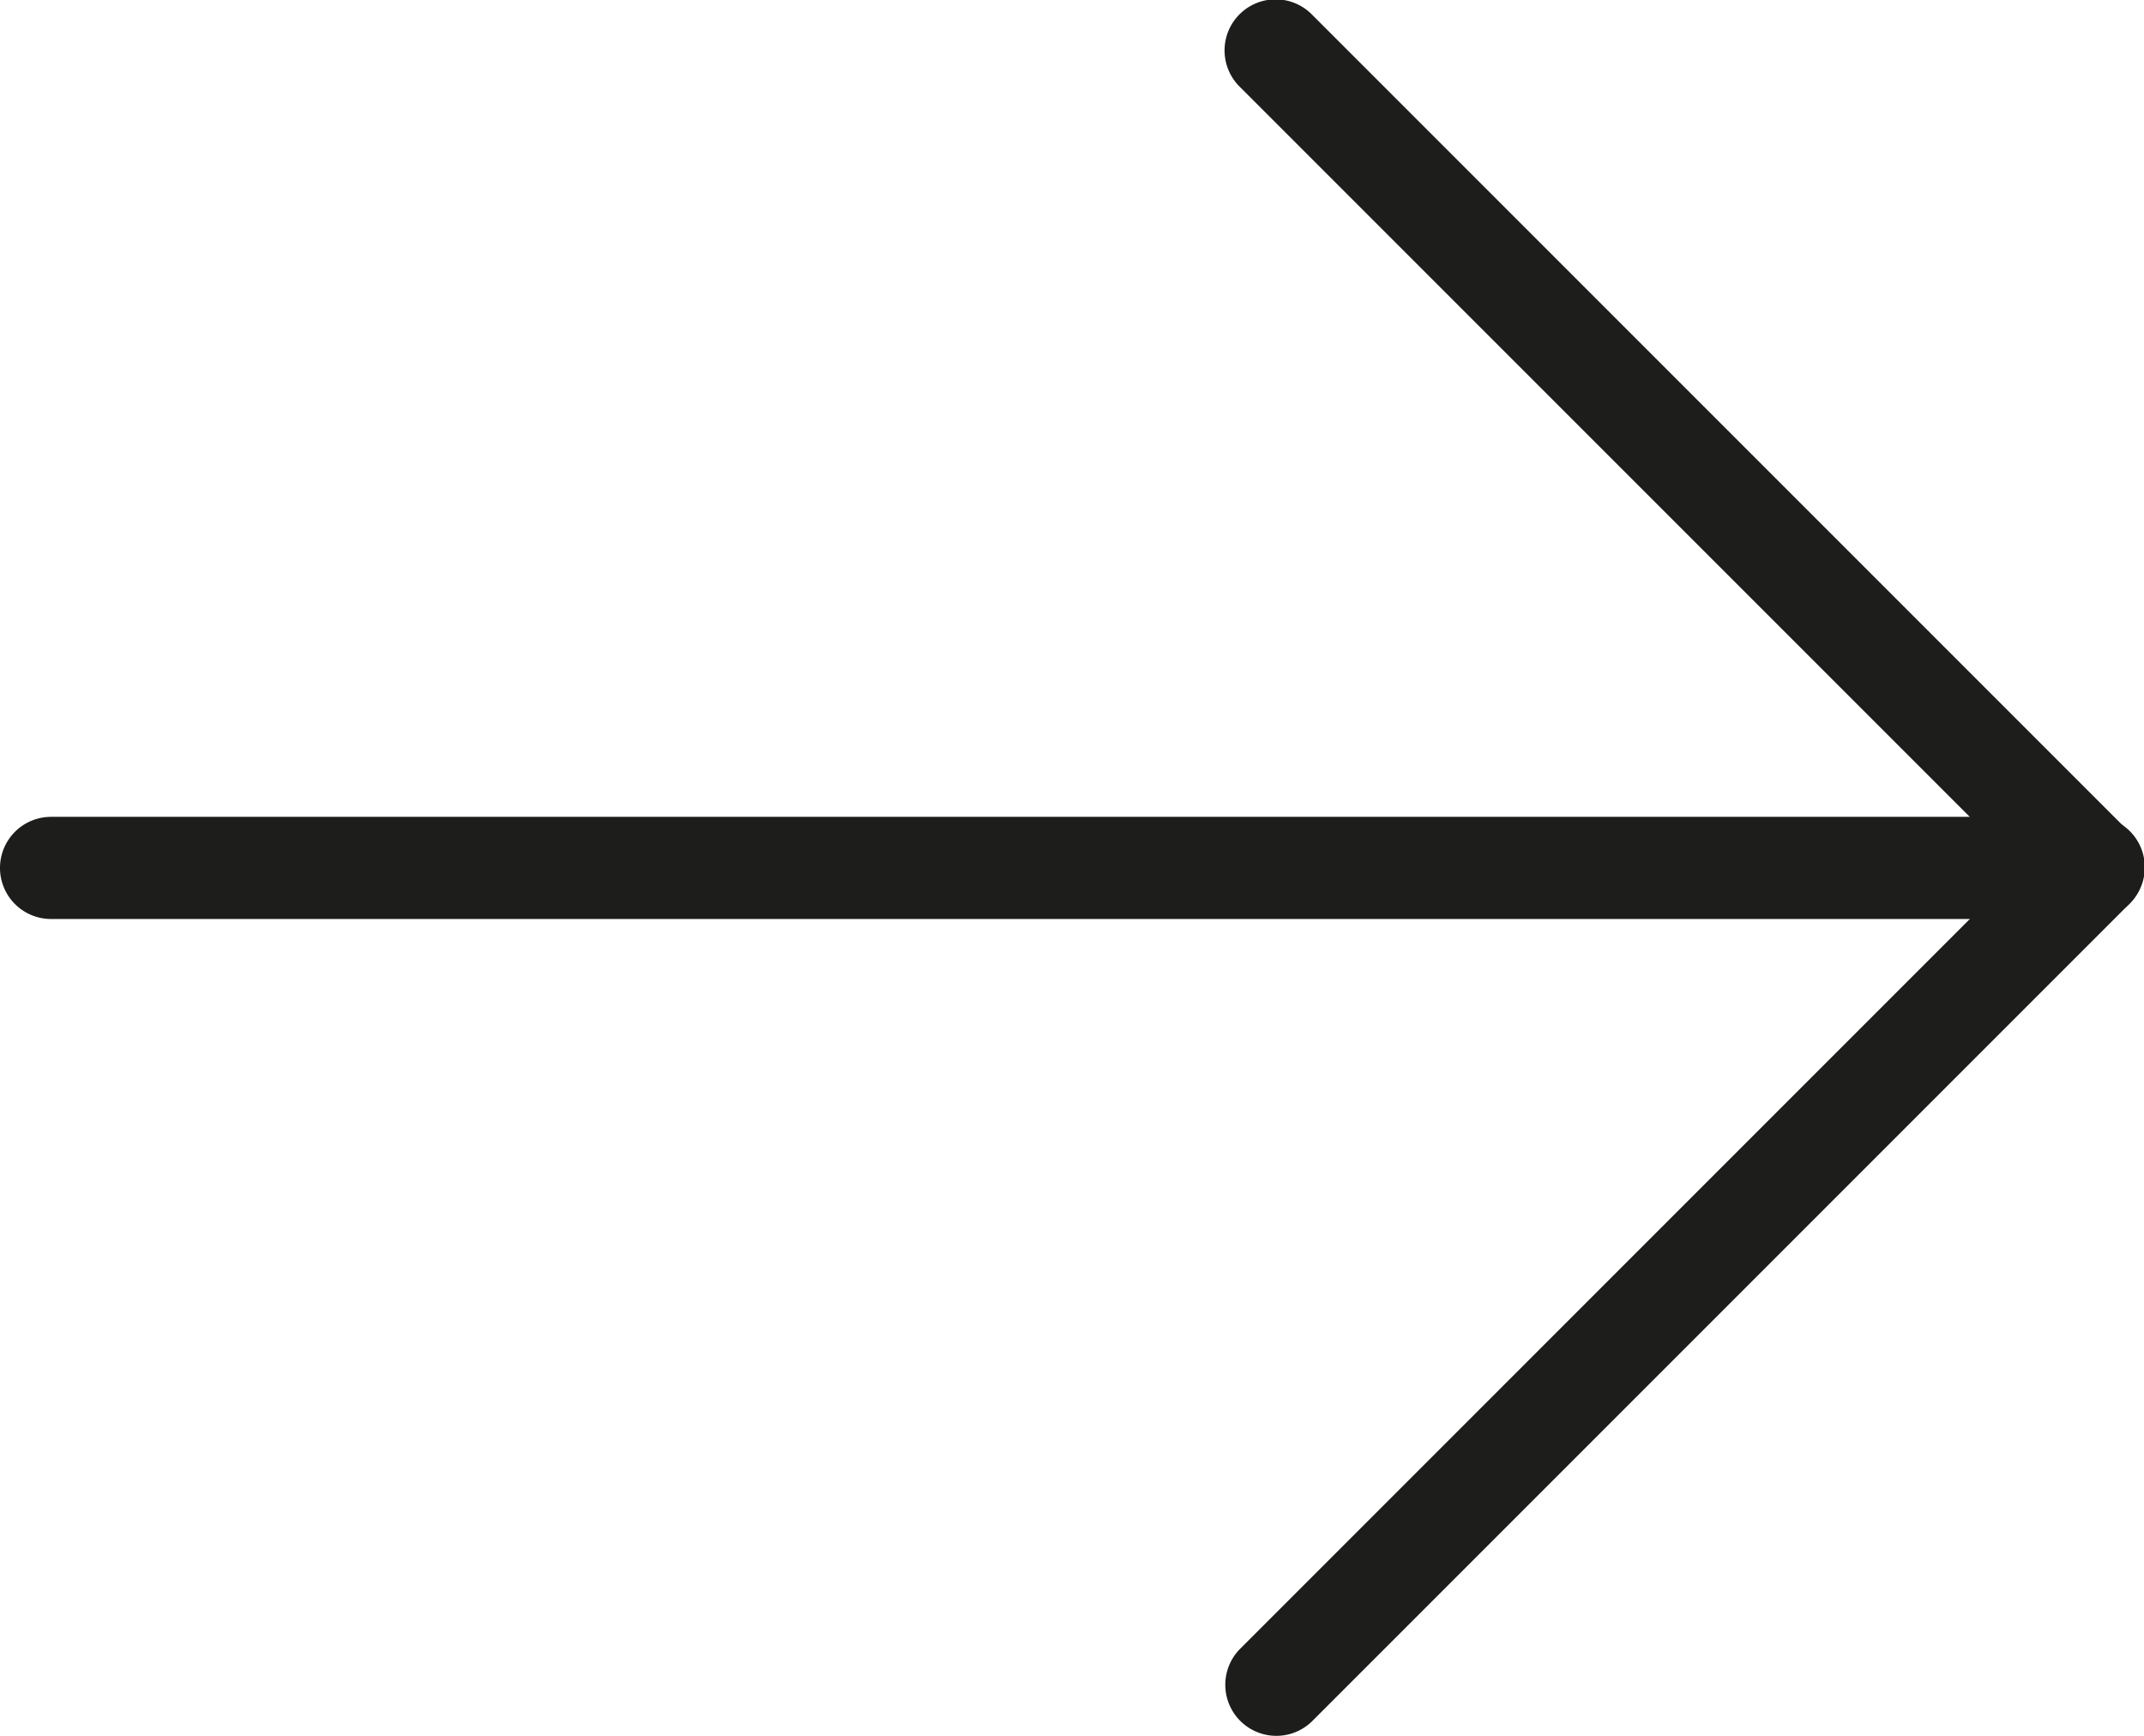 <svg xmlns="http://www.w3.org/2000/svg" width="25.862" height="20.936" viewBox="0 0 25.862 20.936">
  <g id="Groupe_101" data-name="Groupe 101" transform="translate(-998.068 -5052.532)">
    <path id="Tracé_48" data-name="Tracé 48" d="M250.468,151.084a.614.614,0,0,1-.435-.18l-9.852-9.852a.616.616,0,1,1,.871-.871l9.852,9.852a.616.616,0,0,1-.435,1.051" transform="translate(772.847 4912.532)" fill="#1d1d1b"/>
    <path id="Tracé_49" data-name="Tracé 49" d="M240.616,231.084a.616.616,0,0,1-.435-1.051l9.852-9.852a.616.616,0,1,1,.871.871l-9.852,9.852a.614.614,0,0,1-.435.18" transform="translate(772.847 4842.384)" fill="#1d1d1b"/>
    <path id="Tracé_50" data-name="Tracé 50" d="M145.246,221.232h-24.63a.616.616,0,1,1,0-1.232h24.63a.616.616,0,1,1,0,1.232" transform="translate(878.068 4842.384)" fill="#1d1d1b"/>
  </g>
</svg>

